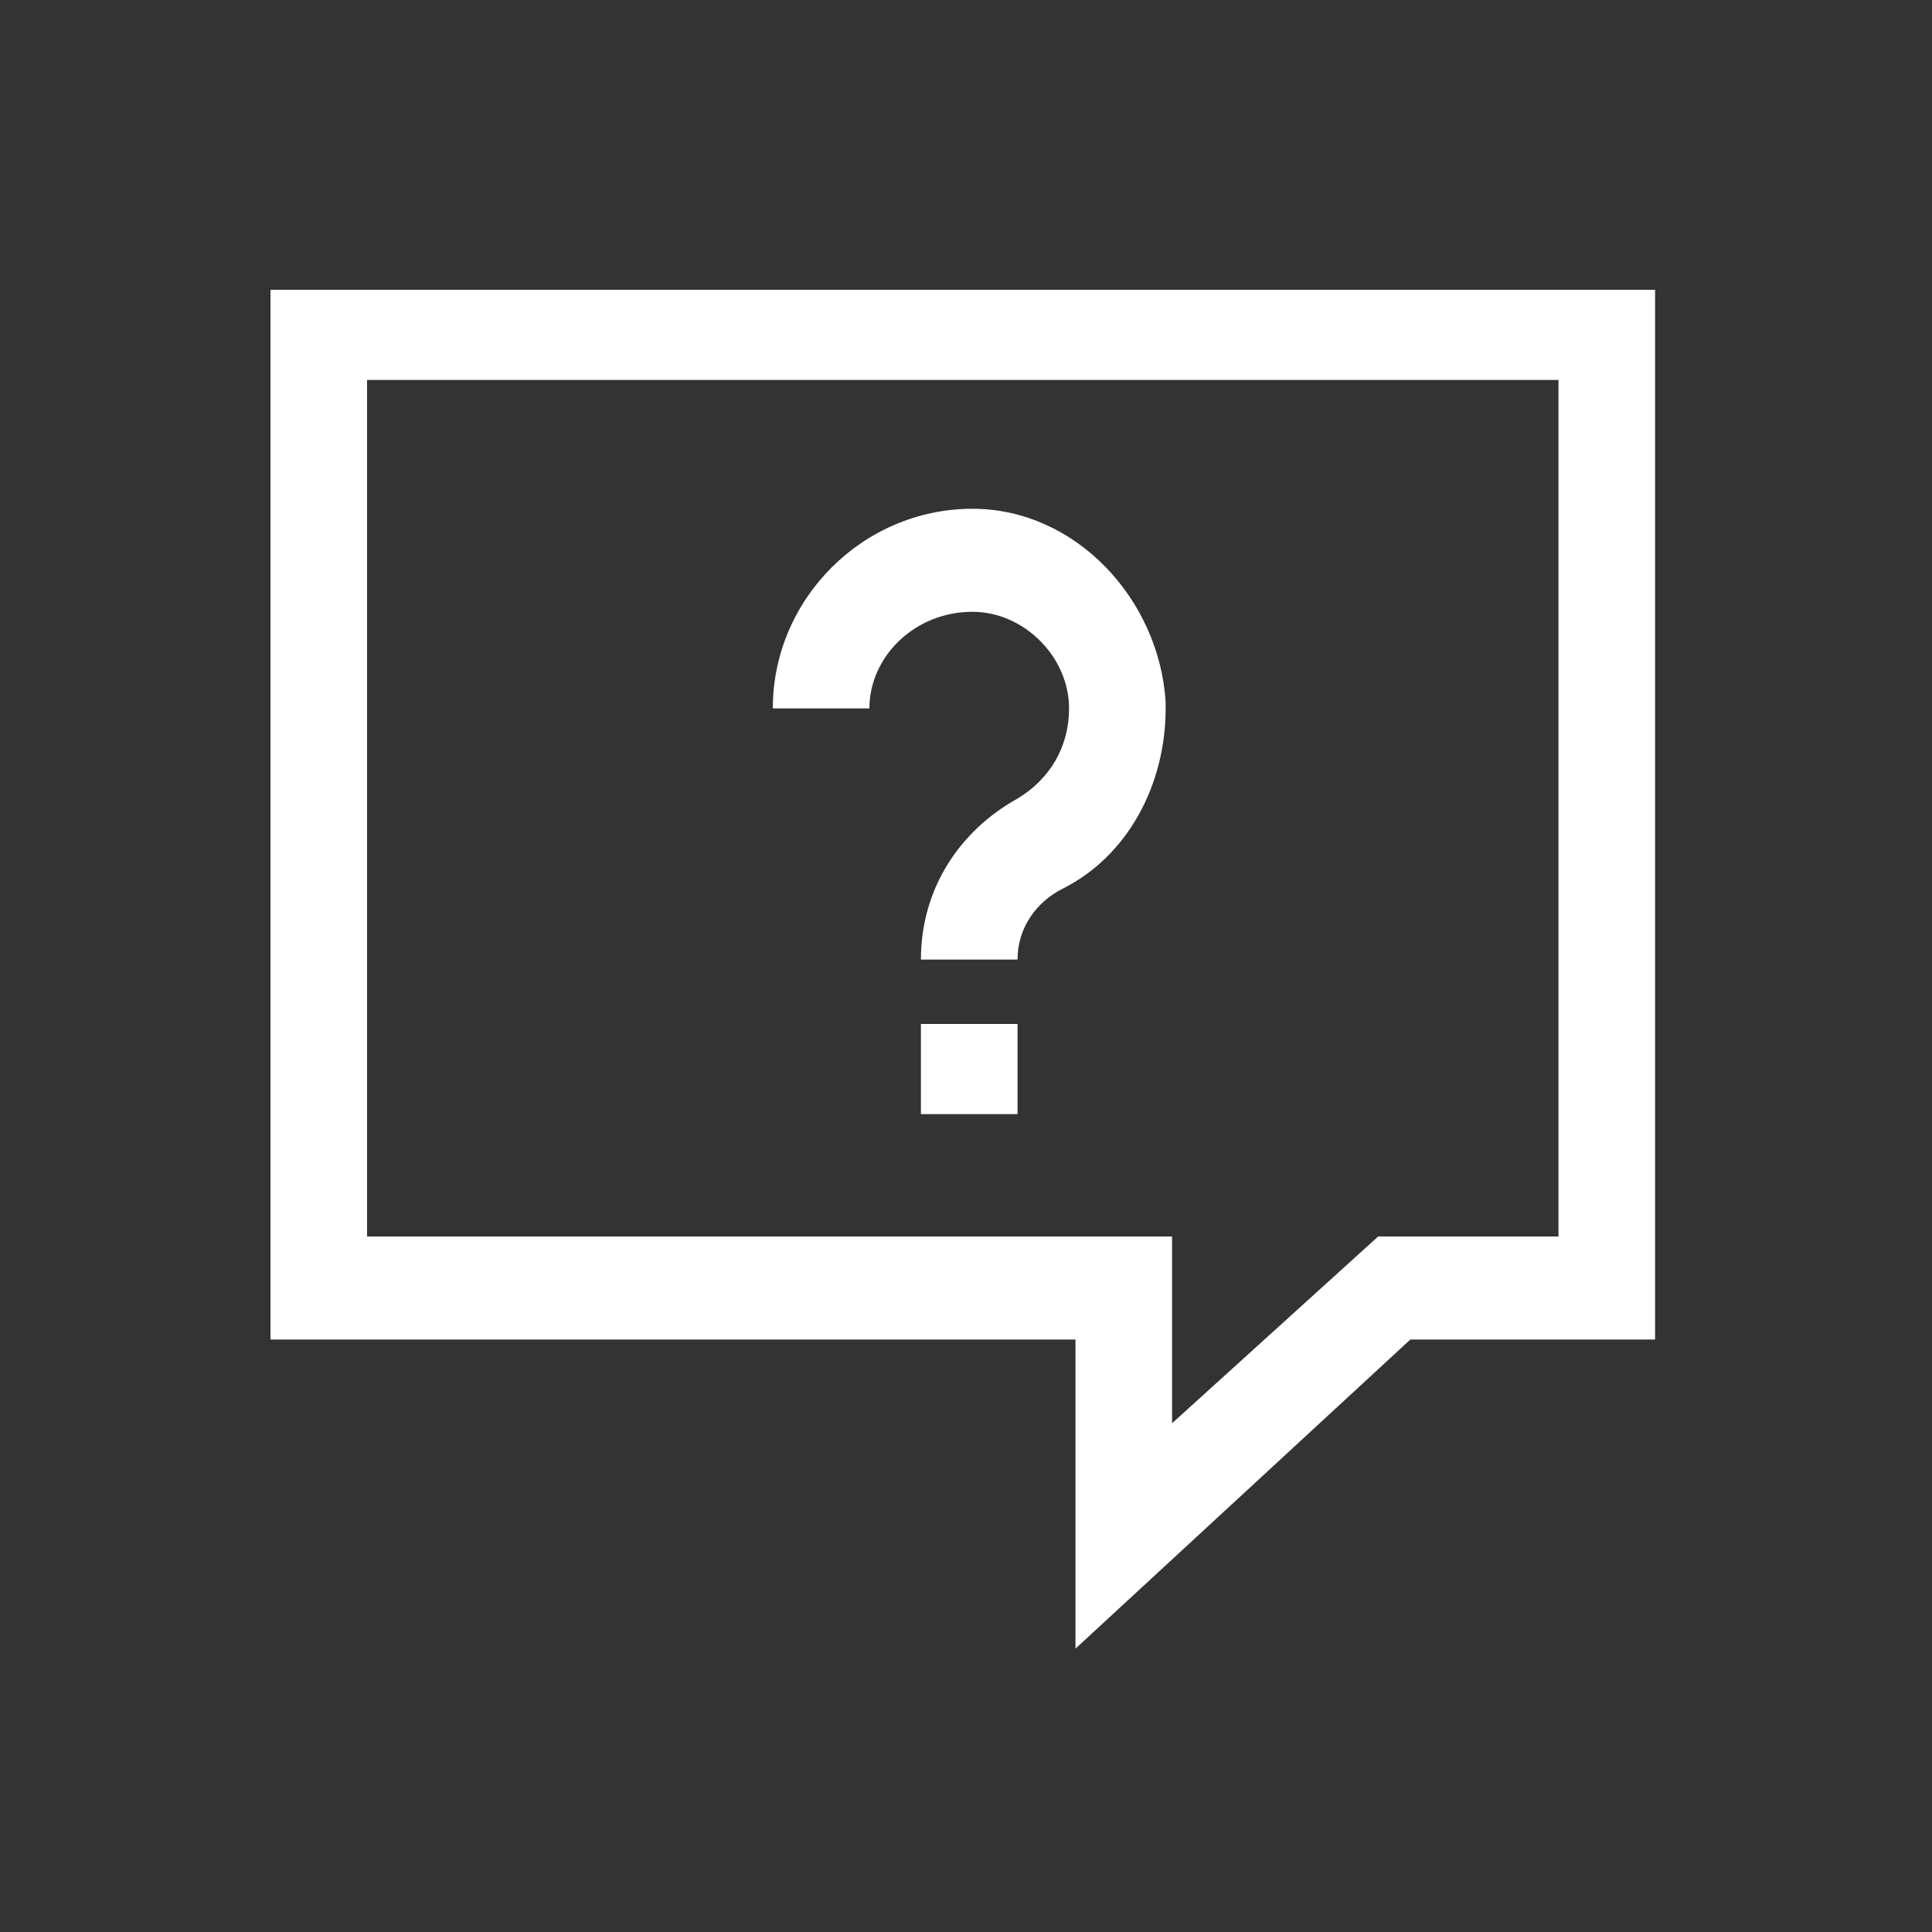 <?xml version="1.0" encoding="UTF-8"?>
<svg id="Layer_1" data-name="Layer 1" xmlns="http://www.w3.org/2000/svg" version="1.1" viewBox="0 0 30 30">
  <rect x="0" y="0" width="30" height="30" fill="#333333" stroke="none"/>
  <defs>
    <style>
      .cls-1 {
        fill: #fff;
        stroke-width: 0px;
      }
    </style>
  </defs>
  <path class="cls-1" d="M4.2,20.8h12.5v4.8l5.2-4.8h3.8V4.5H4.2v16.3ZM5.7,5.9h18.5v13.3h-2.8l-3.2,2.9v-2.9H5.7V5.9ZM18.1,11c0,1.2-.6,2.3-1.6,2.8-.4.2-.7.6-.7,1.1h0c0,0-1.5,0-1.5,0h0c0-1.1.6-2,1.5-2.5.5-.3.8-.8.8-1.4,0-.8-.7-1.5-1.5-1.5-.9,0-1.6.7-1.6,1.5,0,0,0,0,0,0h-1.5c0-1.7,1.4-3.1,3.1-3.1,0,0,0,0,0,0,1.6,0,2.9,1.4,3,3ZM14.3,15.9h1.5v1.4h-1.5v-1.4Z"/>
</svg>